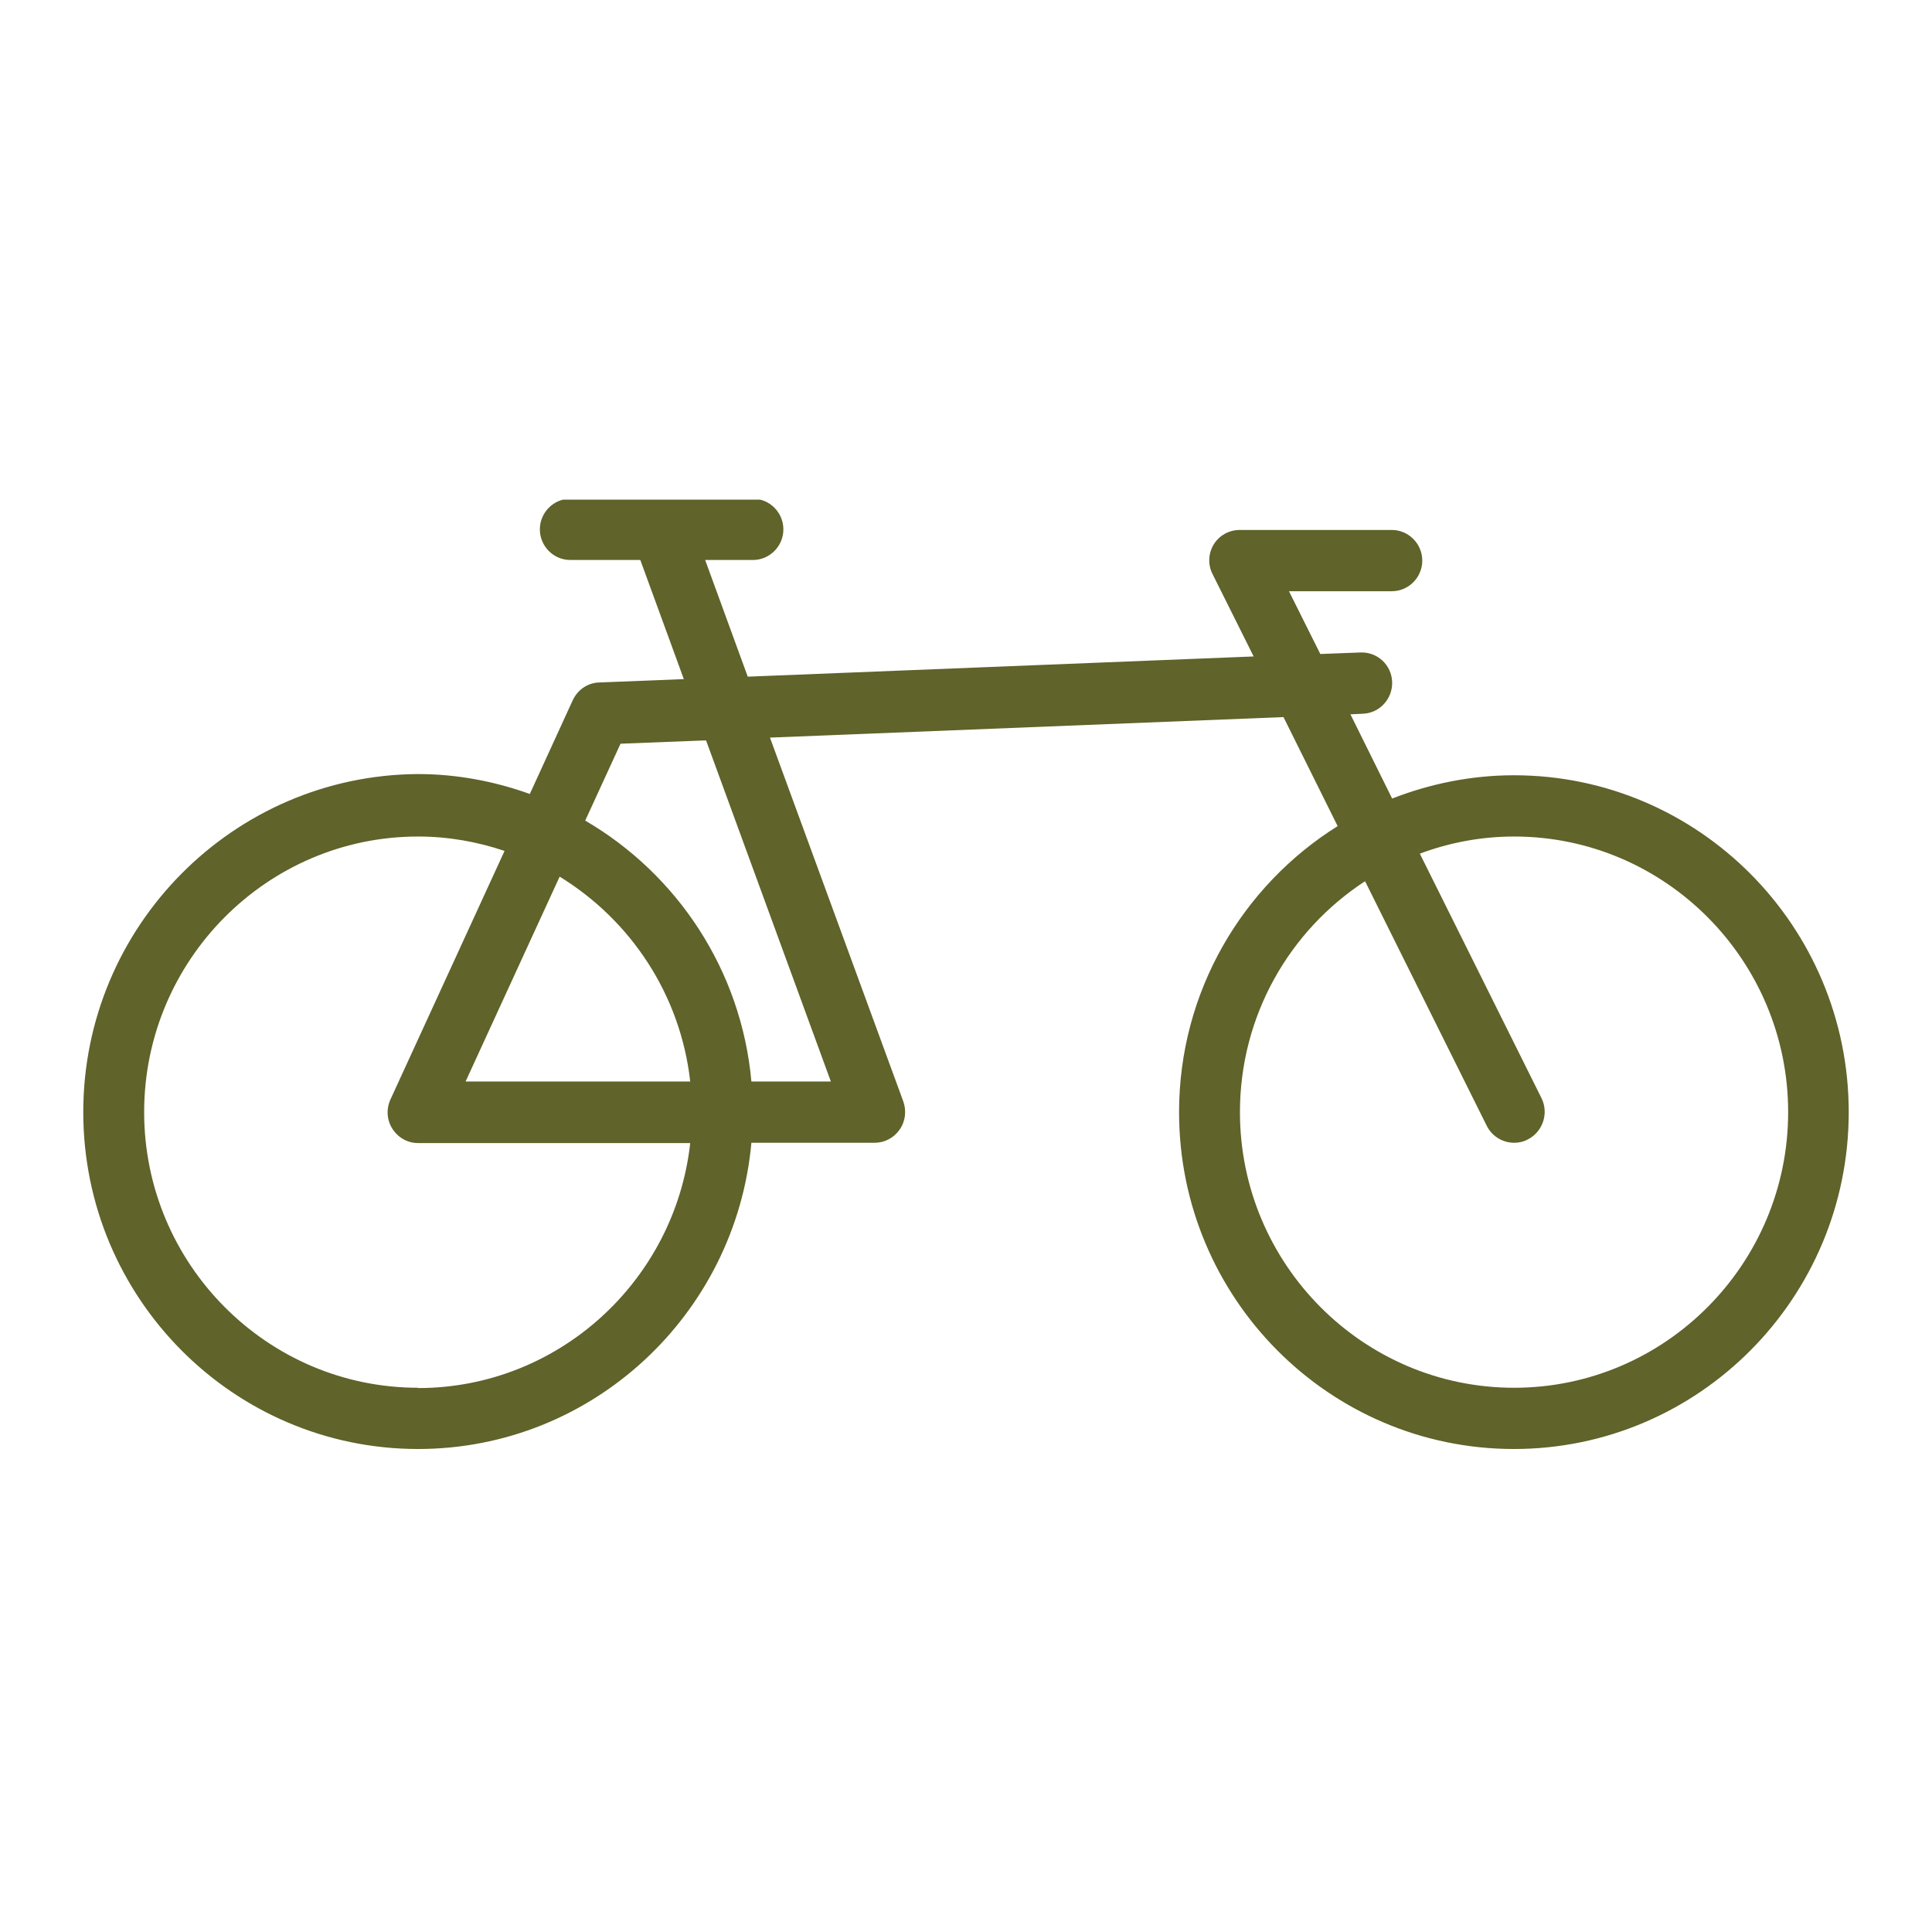 <svg width="116" height="116" viewBox="0 0 116 116" fill="none" xmlns="http://www.w3.org/2000/svg">
<g clip-path="url(#clip0_75_6)">
<path d="M90.897 46.548C88.32 46.548 85.852 47.063 83.586 47.946L81.082 42.889L81.832 42.853C82.837 42.816 83.623 41.952 83.586 40.94C83.55 39.929 82.709 39.138 81.686 39.175L79.273 39.267L77.391 35.498H83.568C84.573 35.498 85.395 34.67 85.395 33.659C85.395 32.648 84.573 31.82 83.568 31.82H74.43C73.79 31.82 73.206 32.151 72.876 32.684C72.548 33.218 72.511 33.898 72.803 34.468L75.271 39.414L44.896 40.628L42.338 33.622H45.207C46.212 33.622 47.035 32.795 47.035 31.784C47.035 30.772 46.212 29.945 45.207 29.945H34.241C33.236 29.945 32.414 30.772 32.414 31.784C32.414 32.795 33.236 33.622 34.241 33.622H38.445L41.058 40.775L35.978 40.977C35.283 40.995 34.68 41.418 34.388 42.044L31.811 47.67C29.709 46.916 27.443 46.475 25.085 46.475C14.01 46.548 5 55.613 5 66.774C5 77.935 14.01 87 25.103 87C35.575 87 44.183 78.91 45.115 68.613H52.517C53.12 68.613 53.669 68.319 54.016 67.822C54.363 67.326 54.436 66.701 54.235 66.131L46.23 44.287L77.062 43.055L80.315 49.601C74.613 53.168 70.793 59.53 70.793 66.774C70.793 77.935 79.803 87 90.897 87C101.99 87 111 77.935 111 66.774C111 55.613 101.99 46.548 90.897 46.548ZM25.103 83.323C16.039 83.323 8.655 75.894 8.655 66.774C8.655 57.654 16.039 50.226 25.103 50.226C26.913 50.226 28.649 50.538 30.294 51.09L23.44 66.02C23.184 66.59 23.221 67.252 23.568 67.785C23.916 68.319 24.482 68.631 25.103 68.631H41.442C40.528 76.887 33.547 83.341 25.103 83.341V83.323ZM33.602 52.635C37.86 55.245 40.857 59.714 41.442 64.936H27.954L33.602 52.635ZM49.904 64.936H45.115C44.512 58.243 40.656 52.487 35.137 49.27L37.257 44.654L42.392 44.452L49.886 64.936H49.904ZM90.897 83.323C81.832 83.323 74.448 75.894 74.448 66.774C74.448 60.964 77.445 55.852 81.96 52.91L89.27 67.602C89.599 68.245 90.239 68.613 90.915 68.613C91.189 68.613 91.463 68.558 91.737 68.411C92.633 67.951 92.998 66.848 92.56 65.947L85.249 51.255C87.022 50.593 88.923 50.226 90.915 50.226C99.98 50.226 107.363 57.654 107.363 66.774C107.363 75.894 99.98 83.323 90.915 83.323H90.897Z" fill="#60632A"/>
</g>
<defs>
<clipPath id="clip0_75_6">
<rect width="106" height="57" fill="white" transform="translate(5 30)"/>
</clipPath>
</defs>
</svg>
